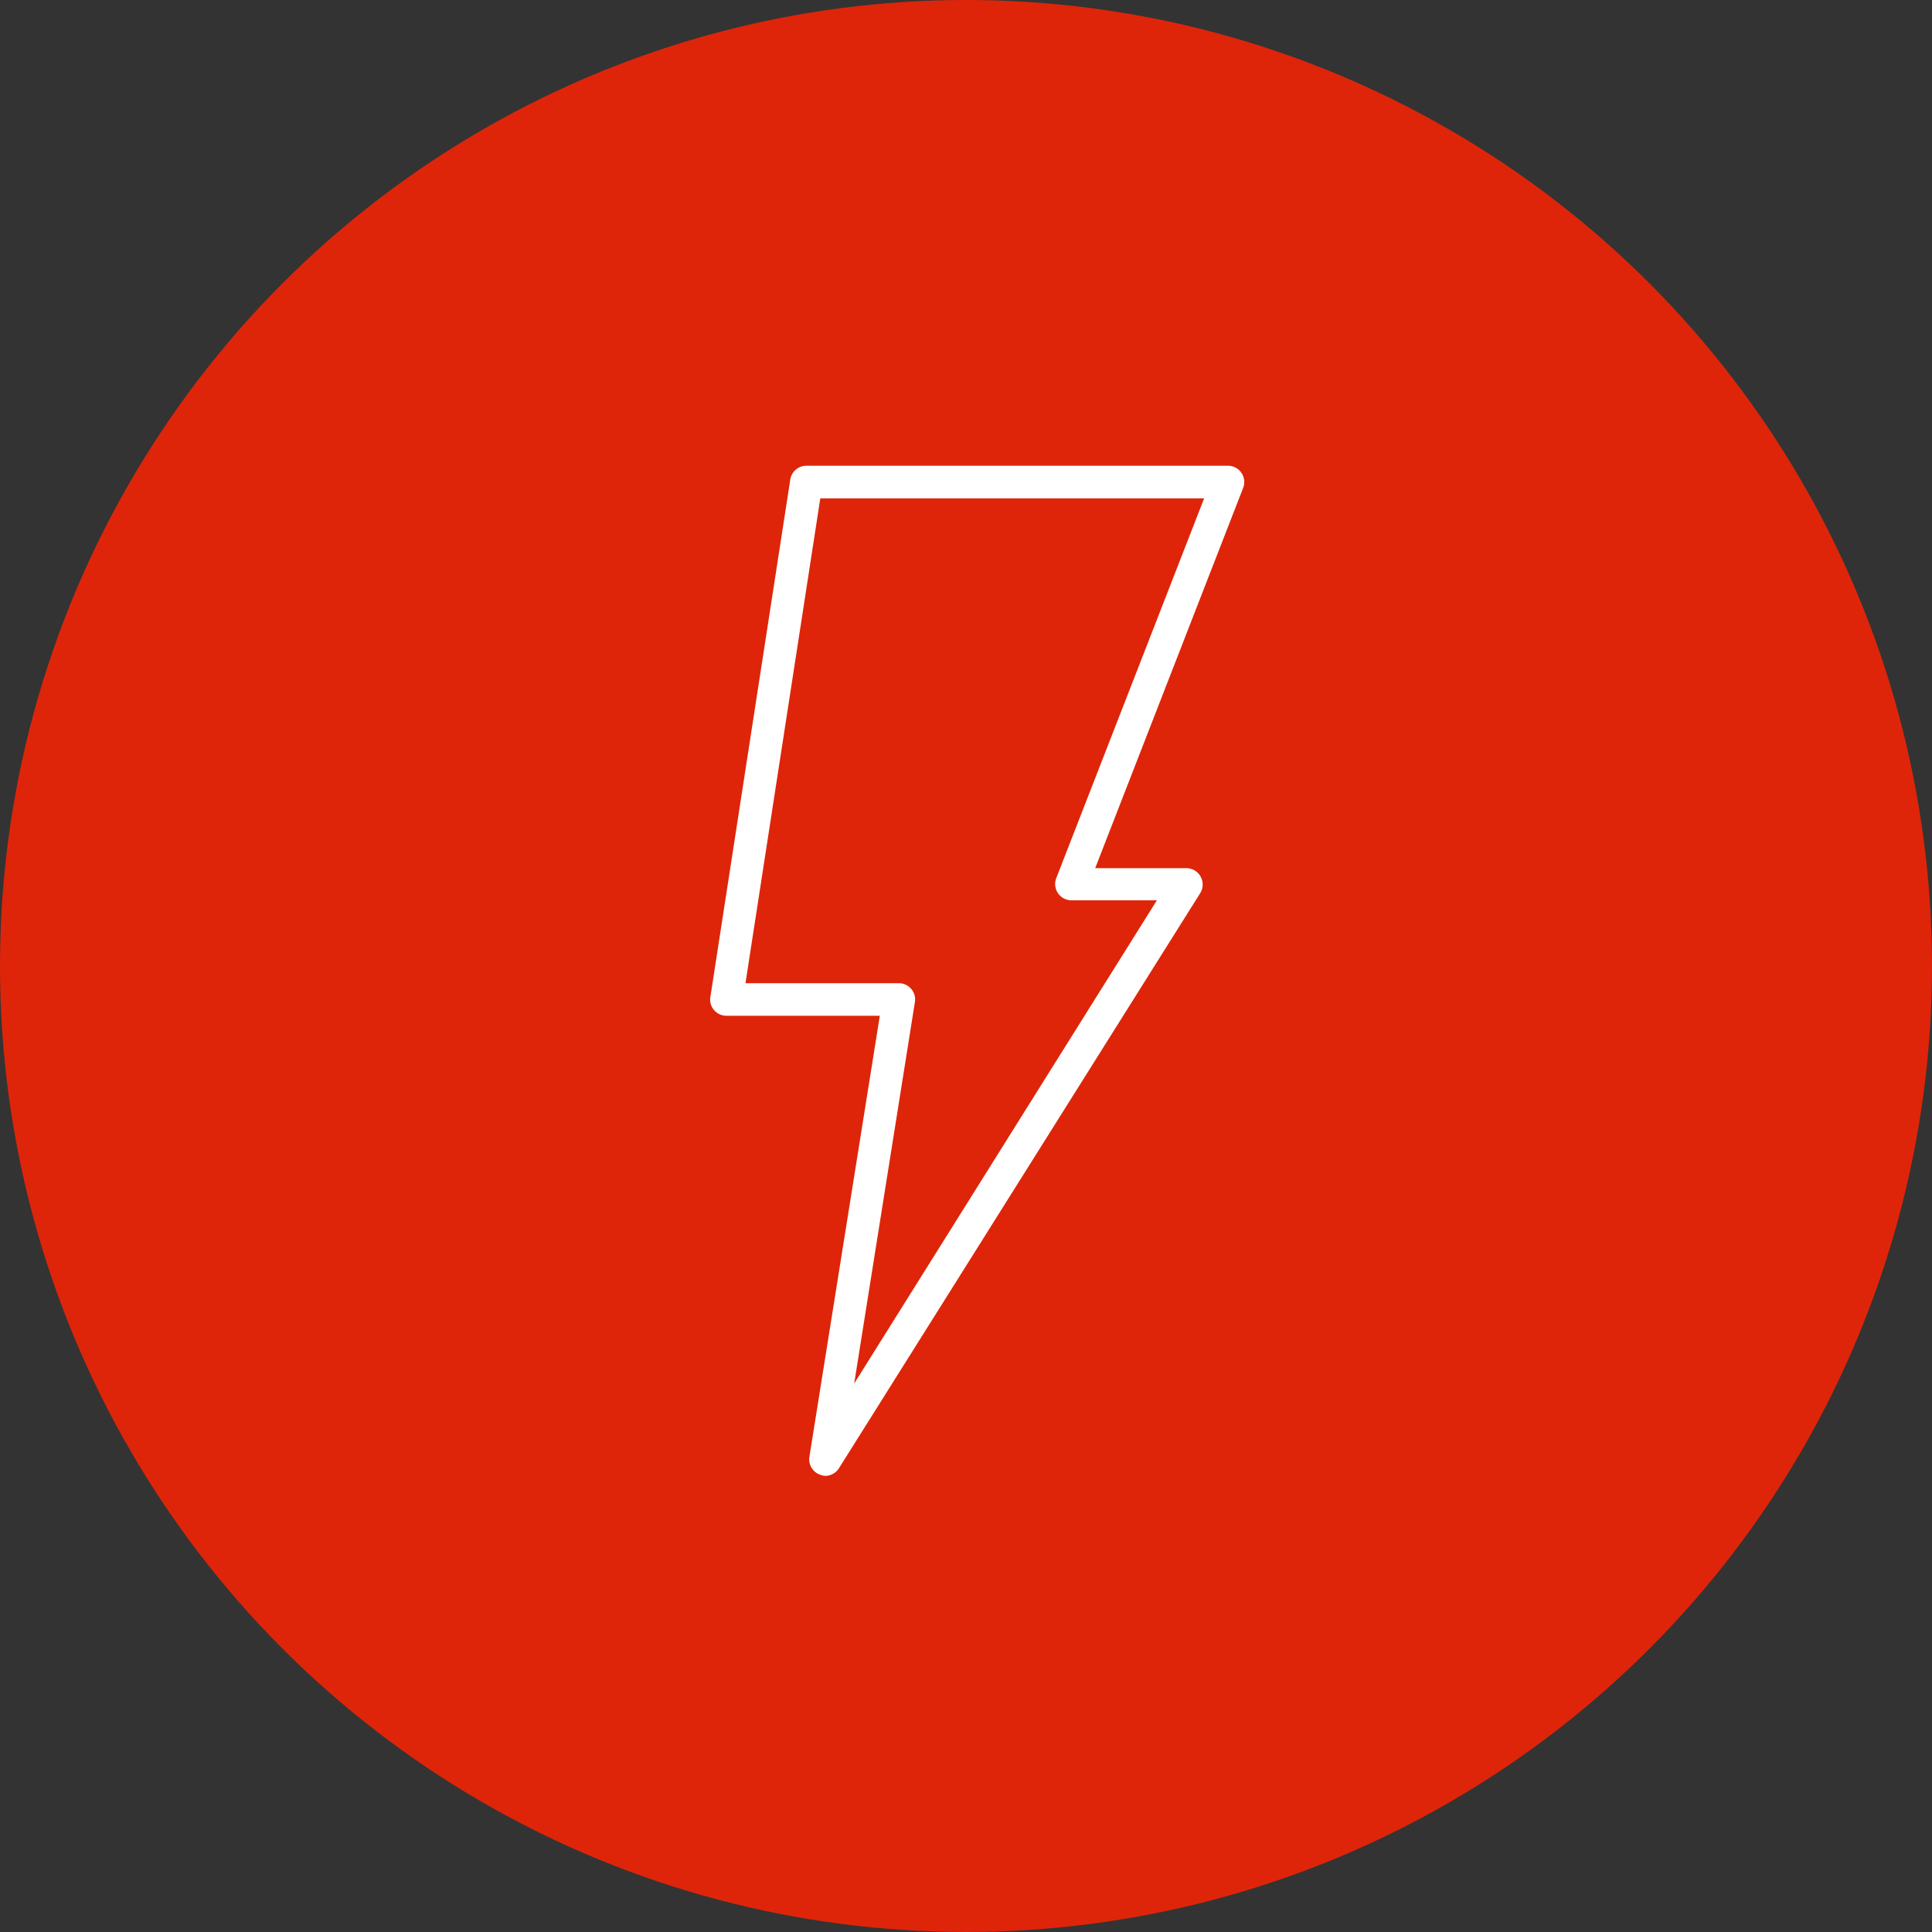 <?xml version="1.0" encoding="UTF-8"?> <svg xmlns="http://www.w3.org/2000/svg" id="Слой_1" data-name="Слой 1" viewBox="0 0 1207.05 1207.05"><rect x="0" y="0" width="1207.05" height="1207.05" fill="#333333" stroke="none"/> <defs> <style>.cls-1{fill:#de2509;}.cls-2{fill:#fff;}</style> </defs> <circle class="cls-1" cx="603.52" cy="603.52" r="603.52"></circle> <path class="cls-2" d="M775.58,295.39a10.12,10.12,0,0,0-8.42-4.41H503.74a10.19,10.19,0,0,0-10,8.62L443.82,622.88a10,10,0,0,0,2.31,8.21,10.17,10.17,0,0,0,7.73,3.53h95.82l-44,275.64a10.18,10.18,0,0,0,6.78,11.13,9.31,9.31,0,0,0,3.53.67,10.24,10.24,0,0,0,8.15-4.74L749.86,558a10.24,10.24,0,0,0-8.62-15.61h-57l92.42-237.51h0a10.16,10.16,0,0,0-1.09-9.5ZM659.81,548.91a10.18,10.18,0,0,0,9.5,13.57h53.48L533.67,864.38,571.6,626.07a10.05,10.05,0,0,0-2.3-8.22,10.25,10.25,0,0,0-7.74-3.59H465.75L512.5,311.34H752.31Z"></path> </svg> 